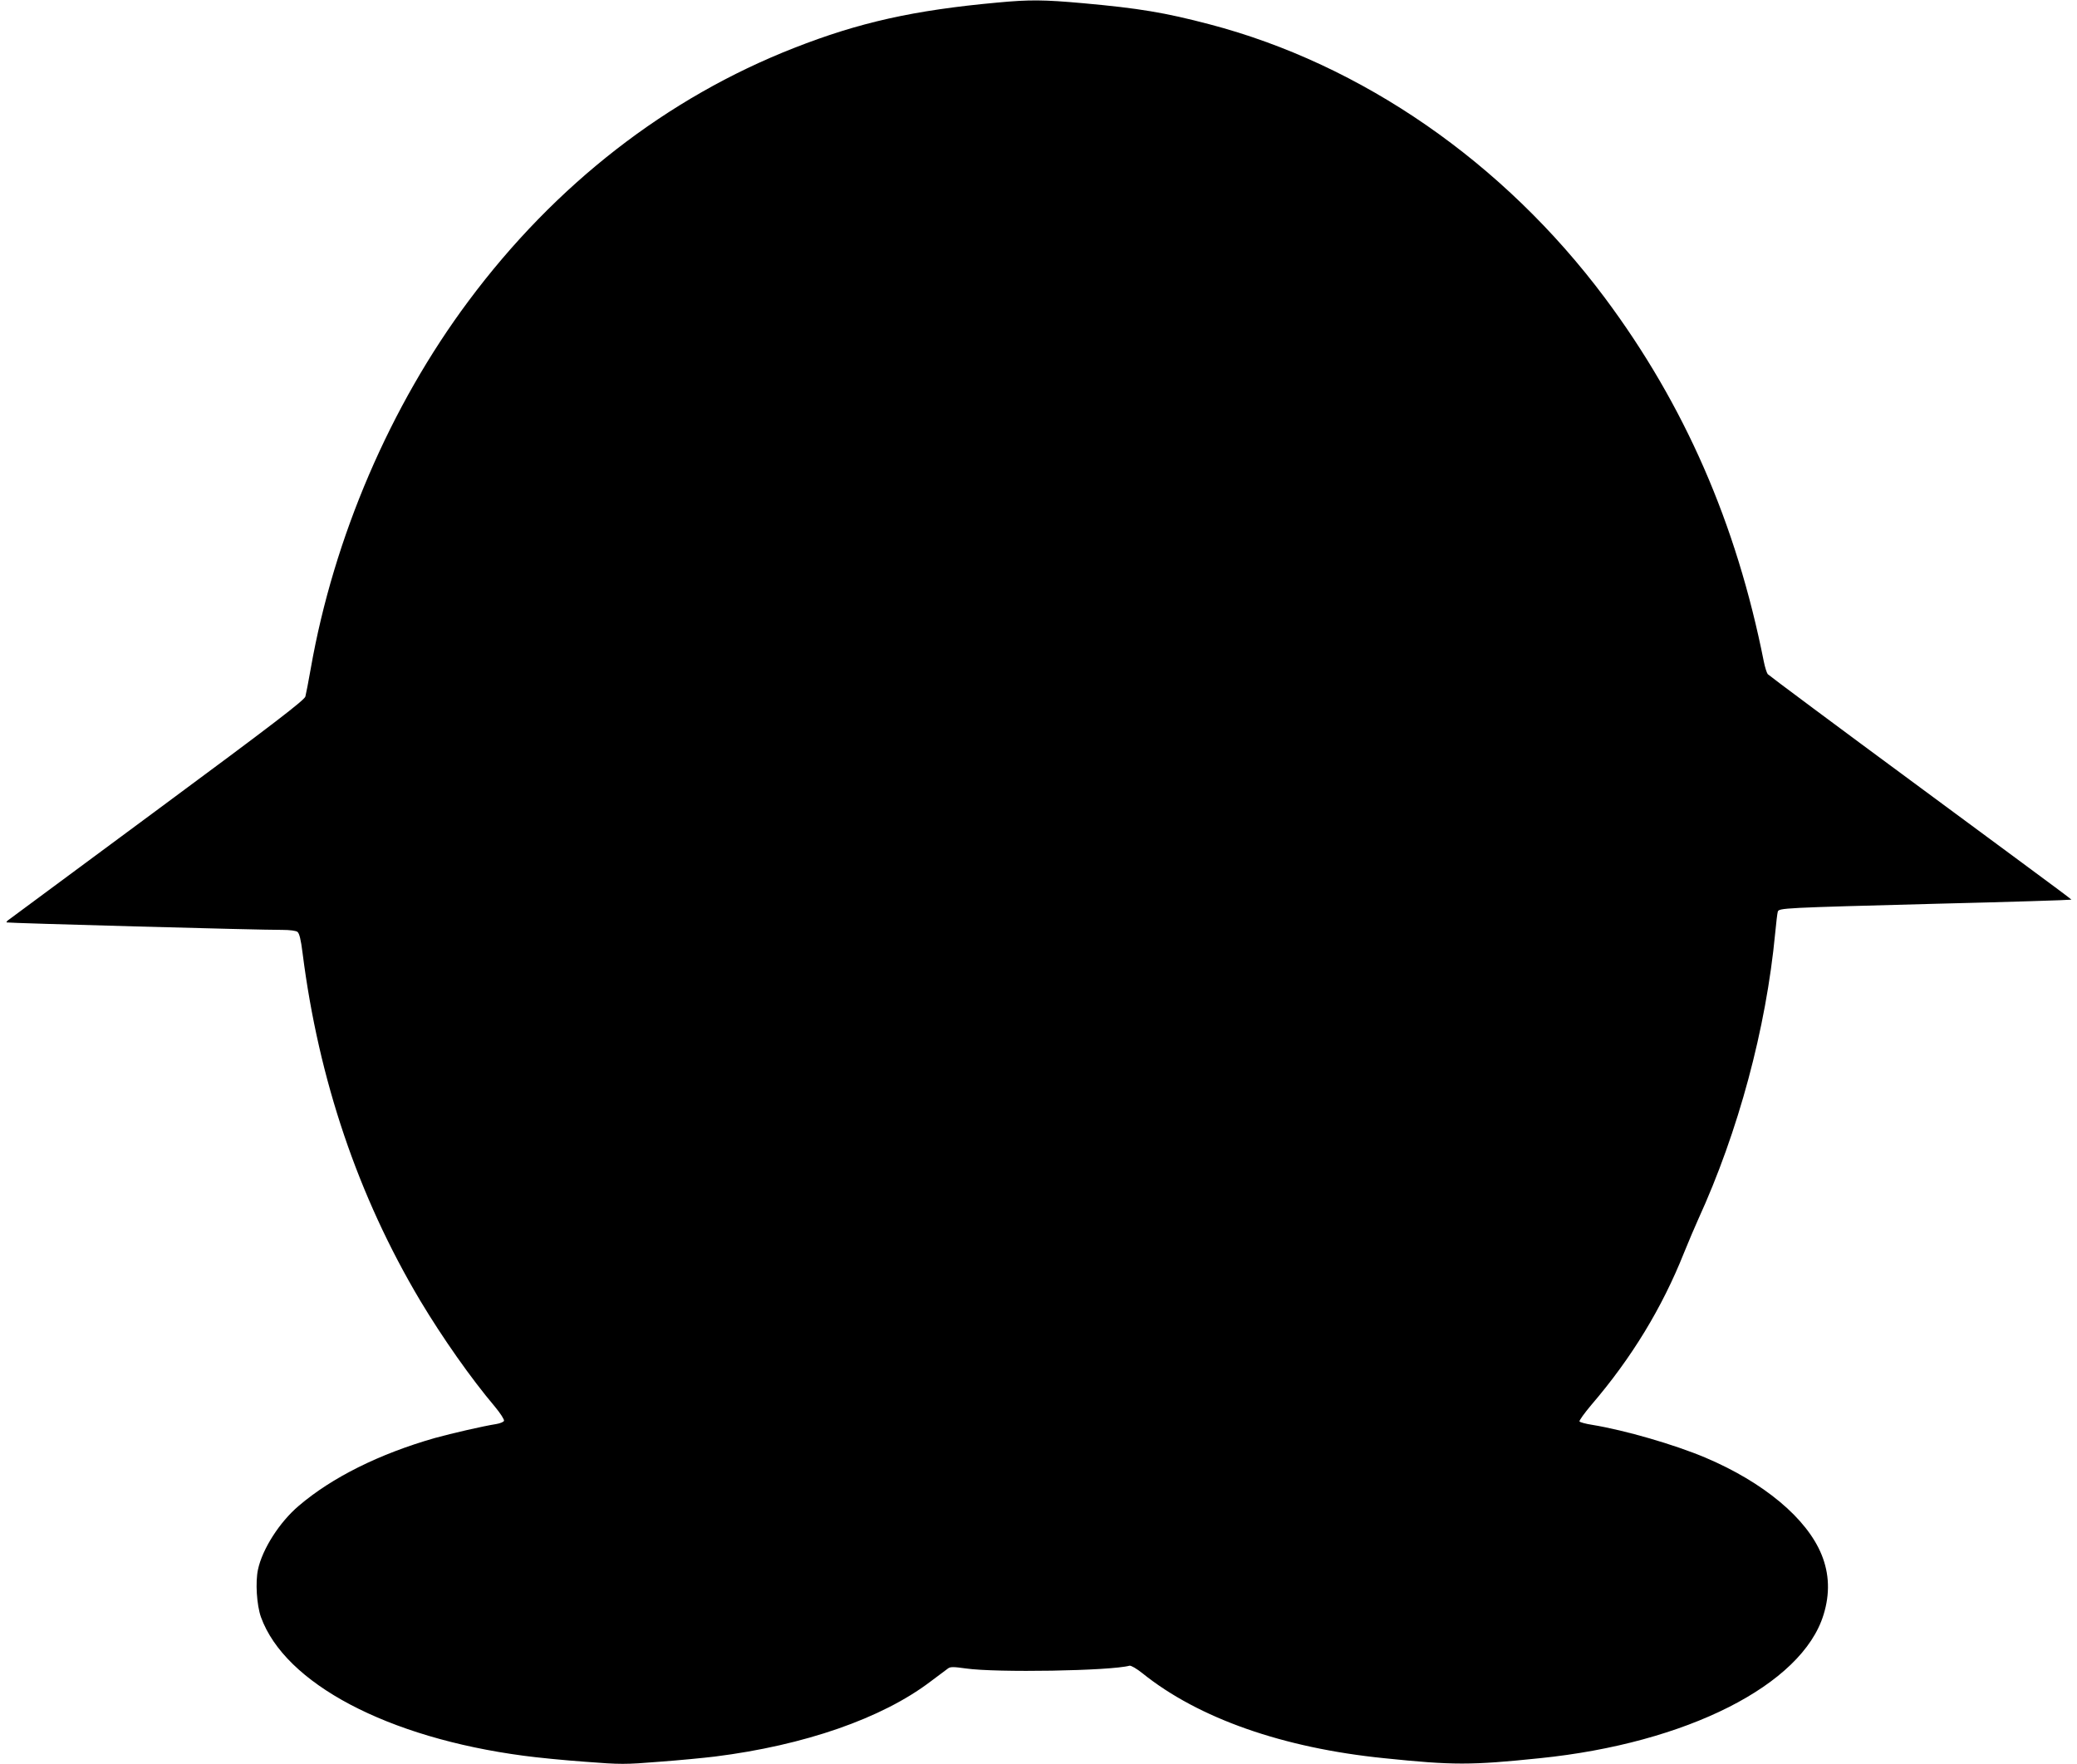 <?xml version="1.0" standalone="no"?>
<!DOCTYPE svg PUBLIC "-//W3C//DTD SVG 20010904//EN"
 "http://www.w3.org/TR/2001/REC-SVG-20010904/DTD/svg10.dtd">
<svg version="1.0" xmlns="http://www.w3.org/2000/svg"
 width="1280pt" height="1087pt" viewBox="0 0 1280 1087"
 preserveAspectRatio="xMidYMid meet">
<g transform="translate(0,1087) scale(0.1,-0.1)"
fill="#000000" stroke="none">
<path d="M6145 10854 c-514 -47 -850 -122 -1250 -279 -785 -307 -1473 -842
-2007 -1559 -483 -647 -831 -1457 -973 -2266 -14 -80 -29 -157 -33 -172 -6
-22 -190 -164 -907 -694 -495 -366 -909 -672 -919 -680 -11 -7 -18 -15 -15
-18 4 -4 1565 -47 1700 -46 45 0 82 -5 92 -12 12 -10 21 -45 32 -133 99 -779
342 -1497 725 -2140 138 -230 312 -478 460 -653 34 -41 59 -80 56 -87 -2 -7
-24 -16 -48 -20 -82 -13 -273 -57 -378 -86 -343 -98 -634 -243 -839 -418 -118
-100 -224 -266 -251 -392 -17 -78 -8 -219 18 -293 148 -410 781 -744 1620
-855 81 -11 251 -28 379 -37 220 -17 243 -17 455 0 123 9 277 24 343 32 551
69 1030 235 1329 462 49 37 97 73 107 80 15 12 33 12 111 1 189 -27 892 -15
1009 17 9 2 44 -18 80 -47 345 -277 865 -460 1489 -523 425 -44 535 -44 960 0
904 92 1616 452 1748 884 40 129 36 252 -12 370 -91 224 -357 446 -716 598
-192 81 -496 169 -697 202 -40 6 -76 16 -79 21 -3 5 30 51 73 102 248 289 436
598 571 937 28 69 67 161 87 205 248 542 419 1177 475 1765 6 63 13 123 16
132 7 23 29 24 974 49 454 11 827 23 829 25 6 5 119 -80 -929 694 -509 375
-930 689 -936 696 -6 8 -17 42 -24 77 -169 852 -489 1584 -980 2242 -624 835
-1497 1439 -2435 1685 -278 73 -436 99 -778 130 -245 22 -330 23 -532 4z"/>
</g>
</svg>
